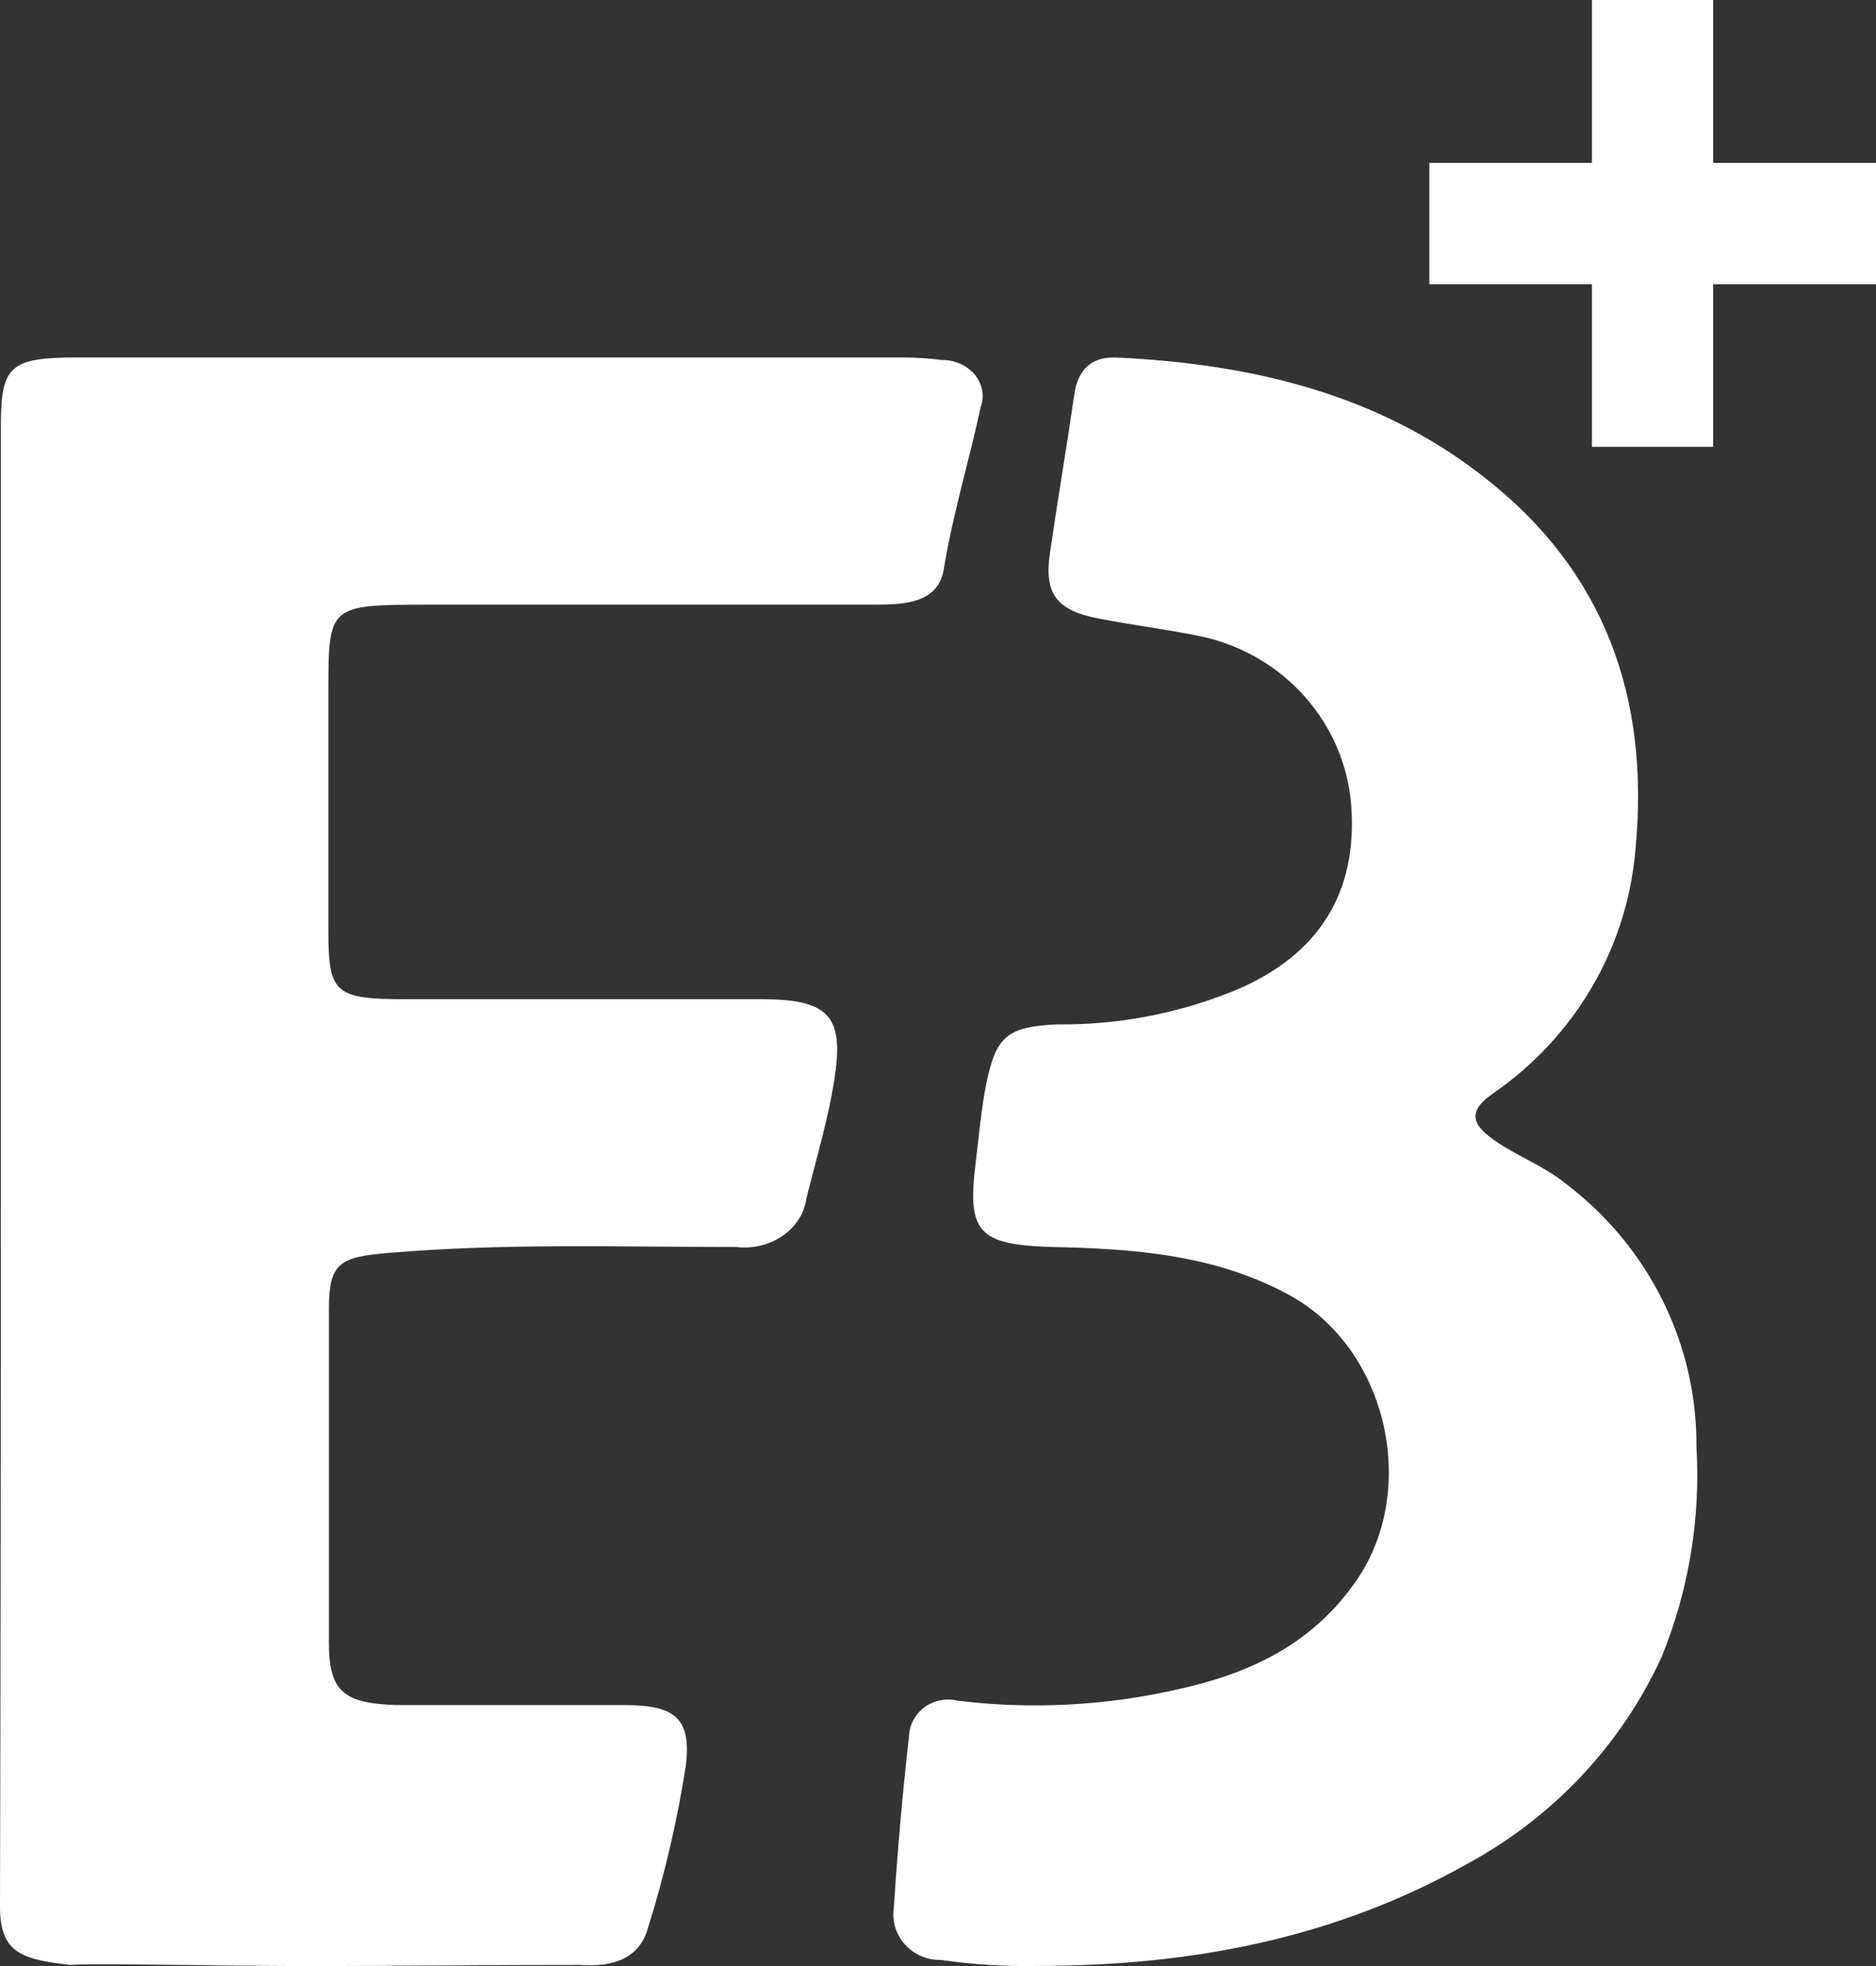 <?xml version="1.0" encoding="UTF-8"?>
<svg width="21px" height="22px" viewBox="0 0 21 22" version="1.1" xmlns="http://www.w3.org/2000/svg" xmlns:xlink="http://www.w3.org/1999/xlink">
    <rect x="0" y="0" width="21" height="22" fill="#333333" stroke="none"/>
    <title>资源 1(1)</title>
    <g id="百胜开放平台" stroke="none" stroke-width="1" fill="none" fill-rule="evenodd">
        <g id="首页_正统风" transform="translate(-629, -747)" fill="#FFFFFF">
            <g id="编组-16" transform="translate(0, 636)">
                <g id="编组-7" transform="translate(0, 56)">
                    <g id="资源-1(1)" transform="translate(629, 55)">
                        <path d="M0.01,13.004 L0.01,4.755 C0.01,4.097 0.113,4 0.859,4 L10.097,4 C10.245,4 10.393,4.009 10.539,4.028 C10.685,4.026 10.823,4.087 10.91,4.19 C10.997,4.294 11.023,4.428 10.979,4.551 C10.848,5.158 10.665,5.756 10.565,6.367 C10.505,6.74 10.146,6.766 9.806,6.766 L4.807,6.766 C3.676,6.768 3.676,6.768 3.676,7.739 L3.676,10.424 C3.676,11.119 3.75,11.181 4.553,11.181 C5.876,11.181 7.201,11.181 8.523,11.181 C9.272,11.181 9.44,11.369 9.348,12.024 C9.282,12.488 9.141,12.951 9.026,13.414 C9.004,13.578 8.908,13.728 8.76,13.829 C8.613,13.931 8.426,13.976 8.24,13.954 C6.947,13.954 5.653,13.91 4.362,14.019 C3.797,14.065 3.684,14.135 3.682,14.637 C3.682,15.887 3.682,17.136 3.682,18.385 C3.682,18.925 3.844,19.064 4.451,19.08 C5.3,19.08 6.148,19.08 6.997,19.08 C7.578,19.08 7.738,19.245 7.677,19.759 C7.582,20.372 7.44,20.979 7.253,21.575 C7.156,21.923 6.852,22.013 6.496,21.988 C4.747,21.988 3.716,22.015 2.045,21.988 C1.809,21.988 1.021,21.971 0.786,21.988 C0.262,21.925 0,21.867 0,21.339 C0.007,18.559 0.01,15.781 0.01,13.004 Z" id="路径"></path>
                        <path d="M16.431,20.853 C17.392,20.331 18.154,19.518 18.602,18.537 C18.906,17.79 19.038,16.987 18.99,16.185 C18.997,15.036 18.457,13.95 17.528,13.246 C17.291,13.05 16.992,12.943 16.741,12.769 C16.49,12.596 16.414,12.448 16.701,12.244 C17.63,11.609 18.219,10.602 18.308,9.498 C18.467,7.824 17.976,6.395 16.601,5.33 C15.416,4.404 13.994,4.07 12.498,4.001 C12.209,3.987 12.06,4.147 12.024,4.427 C11.939,5.013 11.839,5.596 11.754,6.182 C11.685,6.645 11.823,6.83 12.304,6.923 C12.7,6.999 13.103,7.048 13.489,7.131 C14.388,7.344 15.047,8.095 15.124,8.995 C15.205,9.991 14.757,10.69 13.833,11.079 C13.199,11.34 12.517,11.471 11.83,11.463 C11.277,11.489 11.149,11.595 11.04,12.128 C10.981,12.424 10.957,12.728 10.92,13.026 C10.825,13.788 10.96,13.925 11.742,13.953 C12.671,13.971 13.596,14.034 14.437,14.494 C15.546,15.103 15.9,16.717 15.148,17.736 C14.658,18.417 13.963,18.736 13.164,18.908 C12.362,19.089 11.533,19.131 10.716,19.03 C10.587,18.999 10.452,19.027 10.347,19.105 C10.242,19.184 10.179,19.304 10.175,19.433 C10.102,20.072 10.047,20.714 10.005,21.355 C9.984,21.503 10.031,21.651 10.133,21.762 C10.235,21.873 10.381,21.935 10.533,21.932 C10.887,21.983 11.245,22.006 11.602,21.999 C13.354,21.999 14.956,21.684 16.431,20.853 Z" id="路径"></path>
                        <polygon id="路径" points="19.18 1.823 19.177 1.823 19.177 0 17.82 0 17.82 1.823 16 1.823 16 3.18 17.82 3.18 17.82 5 19.177 5 19.177 3.18 21 3.18 21 1.823"></polygon>
                    </g>
                </g>
            </g>
        </g>
    </g>
</svg>